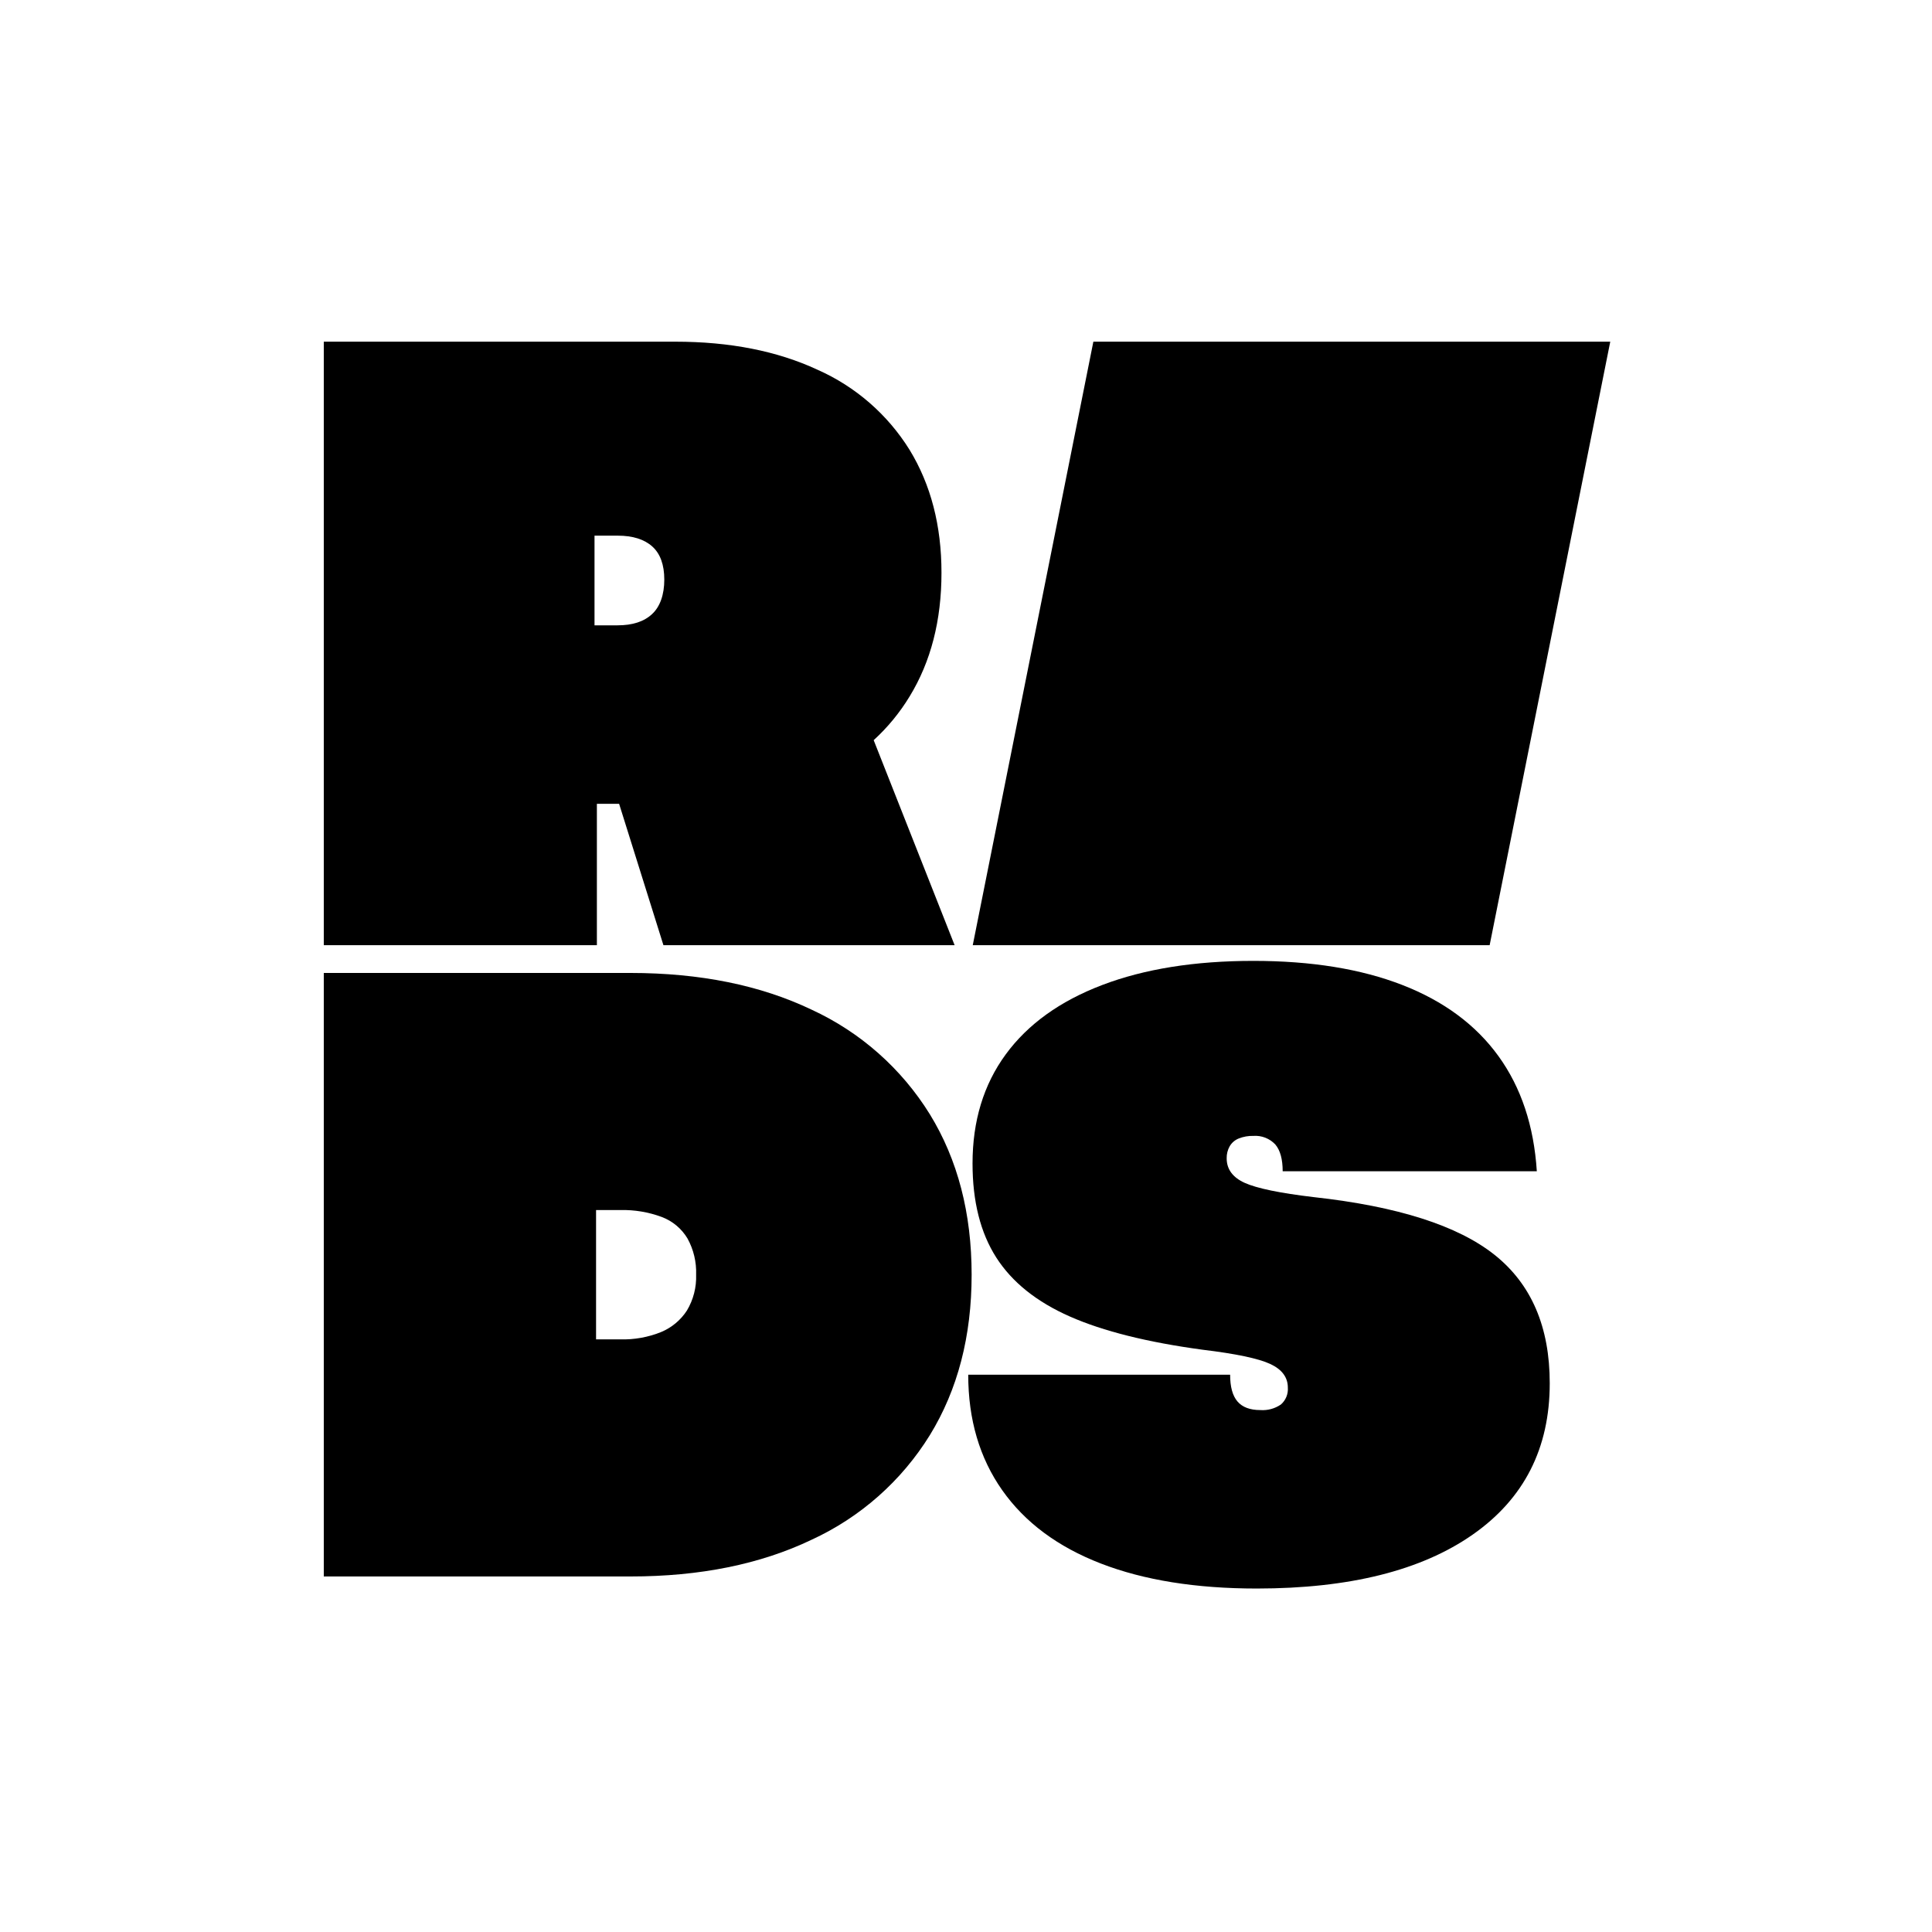 <?xml version="1.0" encoding="utf-8"?>
<svg xmlns="http://www.w3.org/2000/svg" fill="none" height="1080" viewBox="0 0 1080 1080" width="1080">
<rect fill="white" height="1080" width="1080"/>
<g clip-path="url(#clip0_56_1124)">
<path d="M611.196 191H900.144L832.723 528.367H543.775L611.196 191Z" fill="black"/>
<path d="M488.393 413.759C496.213 406.61 502.975 398.382 508.475 389.323C520.354 369.901 526.293 346.847 526.293 320.163C526.293 293.833 520.354 270.94 508.475 251.485C496.189 231.702 478.232 216.083 456.946 206.663C434.472 196.221 407.985 191 377.485 191H181V528.367H333.661V449.327H346.086L370.863 528.367H533.637L488.393 413.759ZM364.482 343.297C360.004 347.49 353.574 349.562 345.219 349.562H332.337V299.439H345.339C353.695 299.439 360.124 301.464 364.603 305.464C369.081 309.464 371.345 315.681 371.345 324.019C371.345 332.357 368.985 339.2 364.482 343.297Z" fill="black"/>
<path d="M519.816 622.926C503.973 597.319 480.942 576.951 453.599 564.369C425.009 550.73 391.298 543.902 352.467 543.886H181V881.253H352.467C391.298 881.253 425.009 874.425 453.599 860.77C480.952 848.203 503.988 827.832 519.816 802.212C535.371 776.846 543.149 746.965 543.149 712.569C543.149 678.174 535.371 648.293 519.816 622.926ZM384.01 732.57C380.522 737.955 375.485 742.156 369.563 744.619C362.301 747.545 354.513 748.94 346.688 748.716H333.204V676.423H346.784C354.656 676.238 362.491 677.546 369.876 680.278C375.919 682.537 381.014 686.786 384.323 692.327C387.721 698.517 389.385 705.511 389.139 712.569C389.386 719.591 387.605 726.535 384.01 732.57V732.57Z" fill="black"/>
<path d="M615.41 874.023C591.331 864.722 572.951 851.066 560.269 833.057C547.587 815.048 541.246 793.521 541.246 768.476H687.647C687.647 775.223 688.995 780.211 691.74 783.416C694.485 786.621 698.723 788.236 704.502 788.236C708.599 788.539 712.676 787.434 716.06 785.103C717.383 783.94 718.42 782.487 719.088 780.856C719.756 779.226 720.039 777.463 719.913 775.705C719.913 769.922 716.622 765.504 710.04 762.451C703.459 759.399 690.858 756.748 672.236 754.499C641.415 750.338 616.694 744.153 598.073 735.944C579.452 727.735 565.727 716.73 556.898 702.93C548.069 689.114 543.654 671.603 543.654 650.397C543.654 626.637 549.835 606.315 562.195 589.43C574.556 572.546 592.535 559.613 616.132 550.633C639.73 541.637 667.902 537.138 700.65 537.138C733.06 537.138 760.831 541.637 783.963 550.633C807.095 559.63 824.994 572.883 837.659 590.394C850.325 607.905 857.468 629.352 859.09 654.735H717.023C717.023 647.988 715.651 643.023 712.93 639.794C711.372 638.125 709.461 636.825 707.336 635.991C705.211 635.157 702.926 634.81 700.65 634.975C697.851 634.897 695.066 635.389 692.463 636.421C690.341 637.262 688.561 638.789 687.406 640.758C686.248 642.815 685.665 645.146 685.721 647.506C685.721 653.602 689.092 658.205 695.834 661.241C702.576 664.278 715.41 666.952 734.36 669.194C781.218 674.35 814.929 685.114 835.492 701.484C856.056 717.855 866.329 741.792 866.313 773.295C866.313 809.618 851.946 837.813 823.212 857.878C794.478 877.943 754.266 887.984 702.576 888C668.528 888 639.473 883.341 615.41 874.023Z" fill="black"/>
</g>
<defs>
<clipPath id="clip0_56_1124">
<rect fill="white" height="697" transform="translate(181 191)" width="719"/>
</clipPath>
</defs>
</svg>